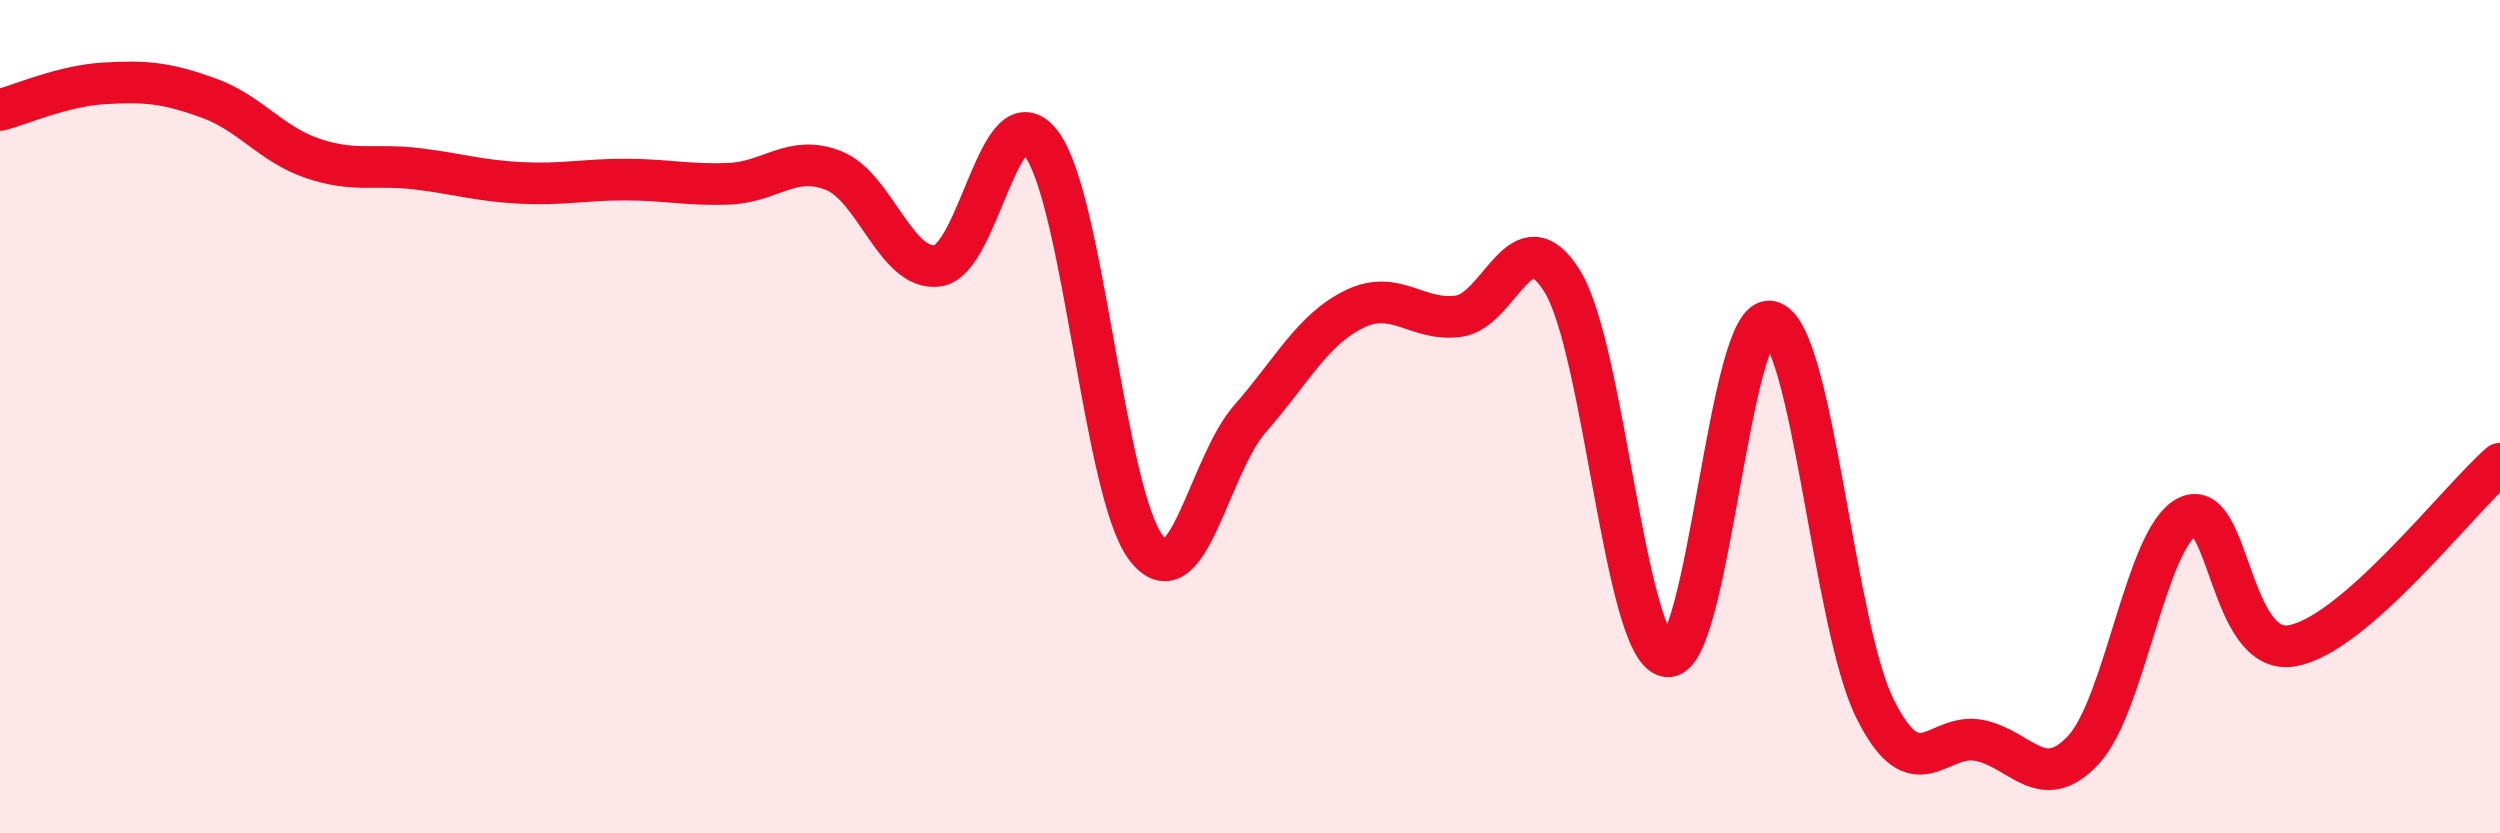 
    <svg width="60" height="20" viewBox="0 0 60 20" xmlns="http://www.w3.org/2000/svg">
      <path
        d="M 0,2.64 C 0.5,2.51 1.5,2.06 2.5,2 C 3.5,1.94 4,1.99 5,2.35 C 6,2.71 6.5,3.46 7.5,3.8 C 8.5,4.14 9,3.93 10,4.05 C 11,4.17 11.5,4.34 12.5,4.39 C 13.5,4.44 14,4.31 15,4.31 C 16,4.31 16.5,4.45 17.5,4.41 C 18.5,4.37 19,3.7 20,4.09 C 21,4.48 21.5,6.51 22.5,6.38 C 23.5,6.25 24,2.11 25,3.46 C 26,4.81 26.5,11.82 27.5,13.14 C 28.5,14.46 29,11.19 30,10.05 C 31,8.91 31.5,7.91 32.5,7.42 C 33.5,6.93 34,7.72 35,7.59 C 36,7.46 36.5,5.13 37.5,6.76 C 38.5,8.39 39,15.56 40,15.75 C 41,15.94 41.5,7.47 42.5,7.72 C 43.5,7.97 44,15 45,17.01 C 46,19.02 46.5,17.57 47.5,17.77 C 48.5,17.97 49,19.07 50,18 C 51,16.93 51.5,12.9 52.5,12.4 C 53.5,11.9 53.5,15.75 55,15.5 C 56.5,15.25 59,12 60,11.13L60 20L0 20Z"
        fill="#EB0A25"
        opacity="0.1"
        stroke-linecap="round"
        stroke-linejoin="round"
      />
      <path
        d="M 0,2.64 C 0.5,2.51 1.5,2.06 2.5,2 C 3.5,1.94 4,1.99 5,2.35 C 6,2.71 6.5,3.46 7.5,3.8 C 8.5,4.14 9,3.93 10,4.05 C 11,4.17 11.5,4.34 12.5,4.39 C 13.5,4.44 14,4.31 15,4.31 C 16,4.31 16.5,4.45 17.5,4.41 C 18.5,4.37 19,3.7 20,4.09 C 21,4.48 21.5,6.51 22.5,6.38 C 23.5,6.25 24,2.11 25,3.46 C 26,4.81 26.5,11.82 27.5,13.14 C 28.5,14.46 29,11.19 30,10.05 C 31,8.91 31.5,7.91 32.5,7.42 C 33.5,6.93 34,7.72 35,7.59 C 36,7.46 36.5,5.13 37.5,6.76 C 38.5,8.39 39,15.56 40,15.75 C 41,15.94 41.5,7.47 42.5,7.72 C 43.5,7.97 44,15 45,17.01 C 46,19.02 46.5,17.57 47.5,17.77 C 48.5,17.97 49,19.07 50,18 C 51,16.93 51.5,12.9 52.5,12.4 C 53.5,11.9 53.5,15.75 55,15.5 C 56.5,15.25 59,12 60,11.13"
        stroke="#EB0A25"
        stroke-width="1"
        fill="none"
        stroke-linecap="round"
        stroke-linejoin="round"
      />
    </svg>
  